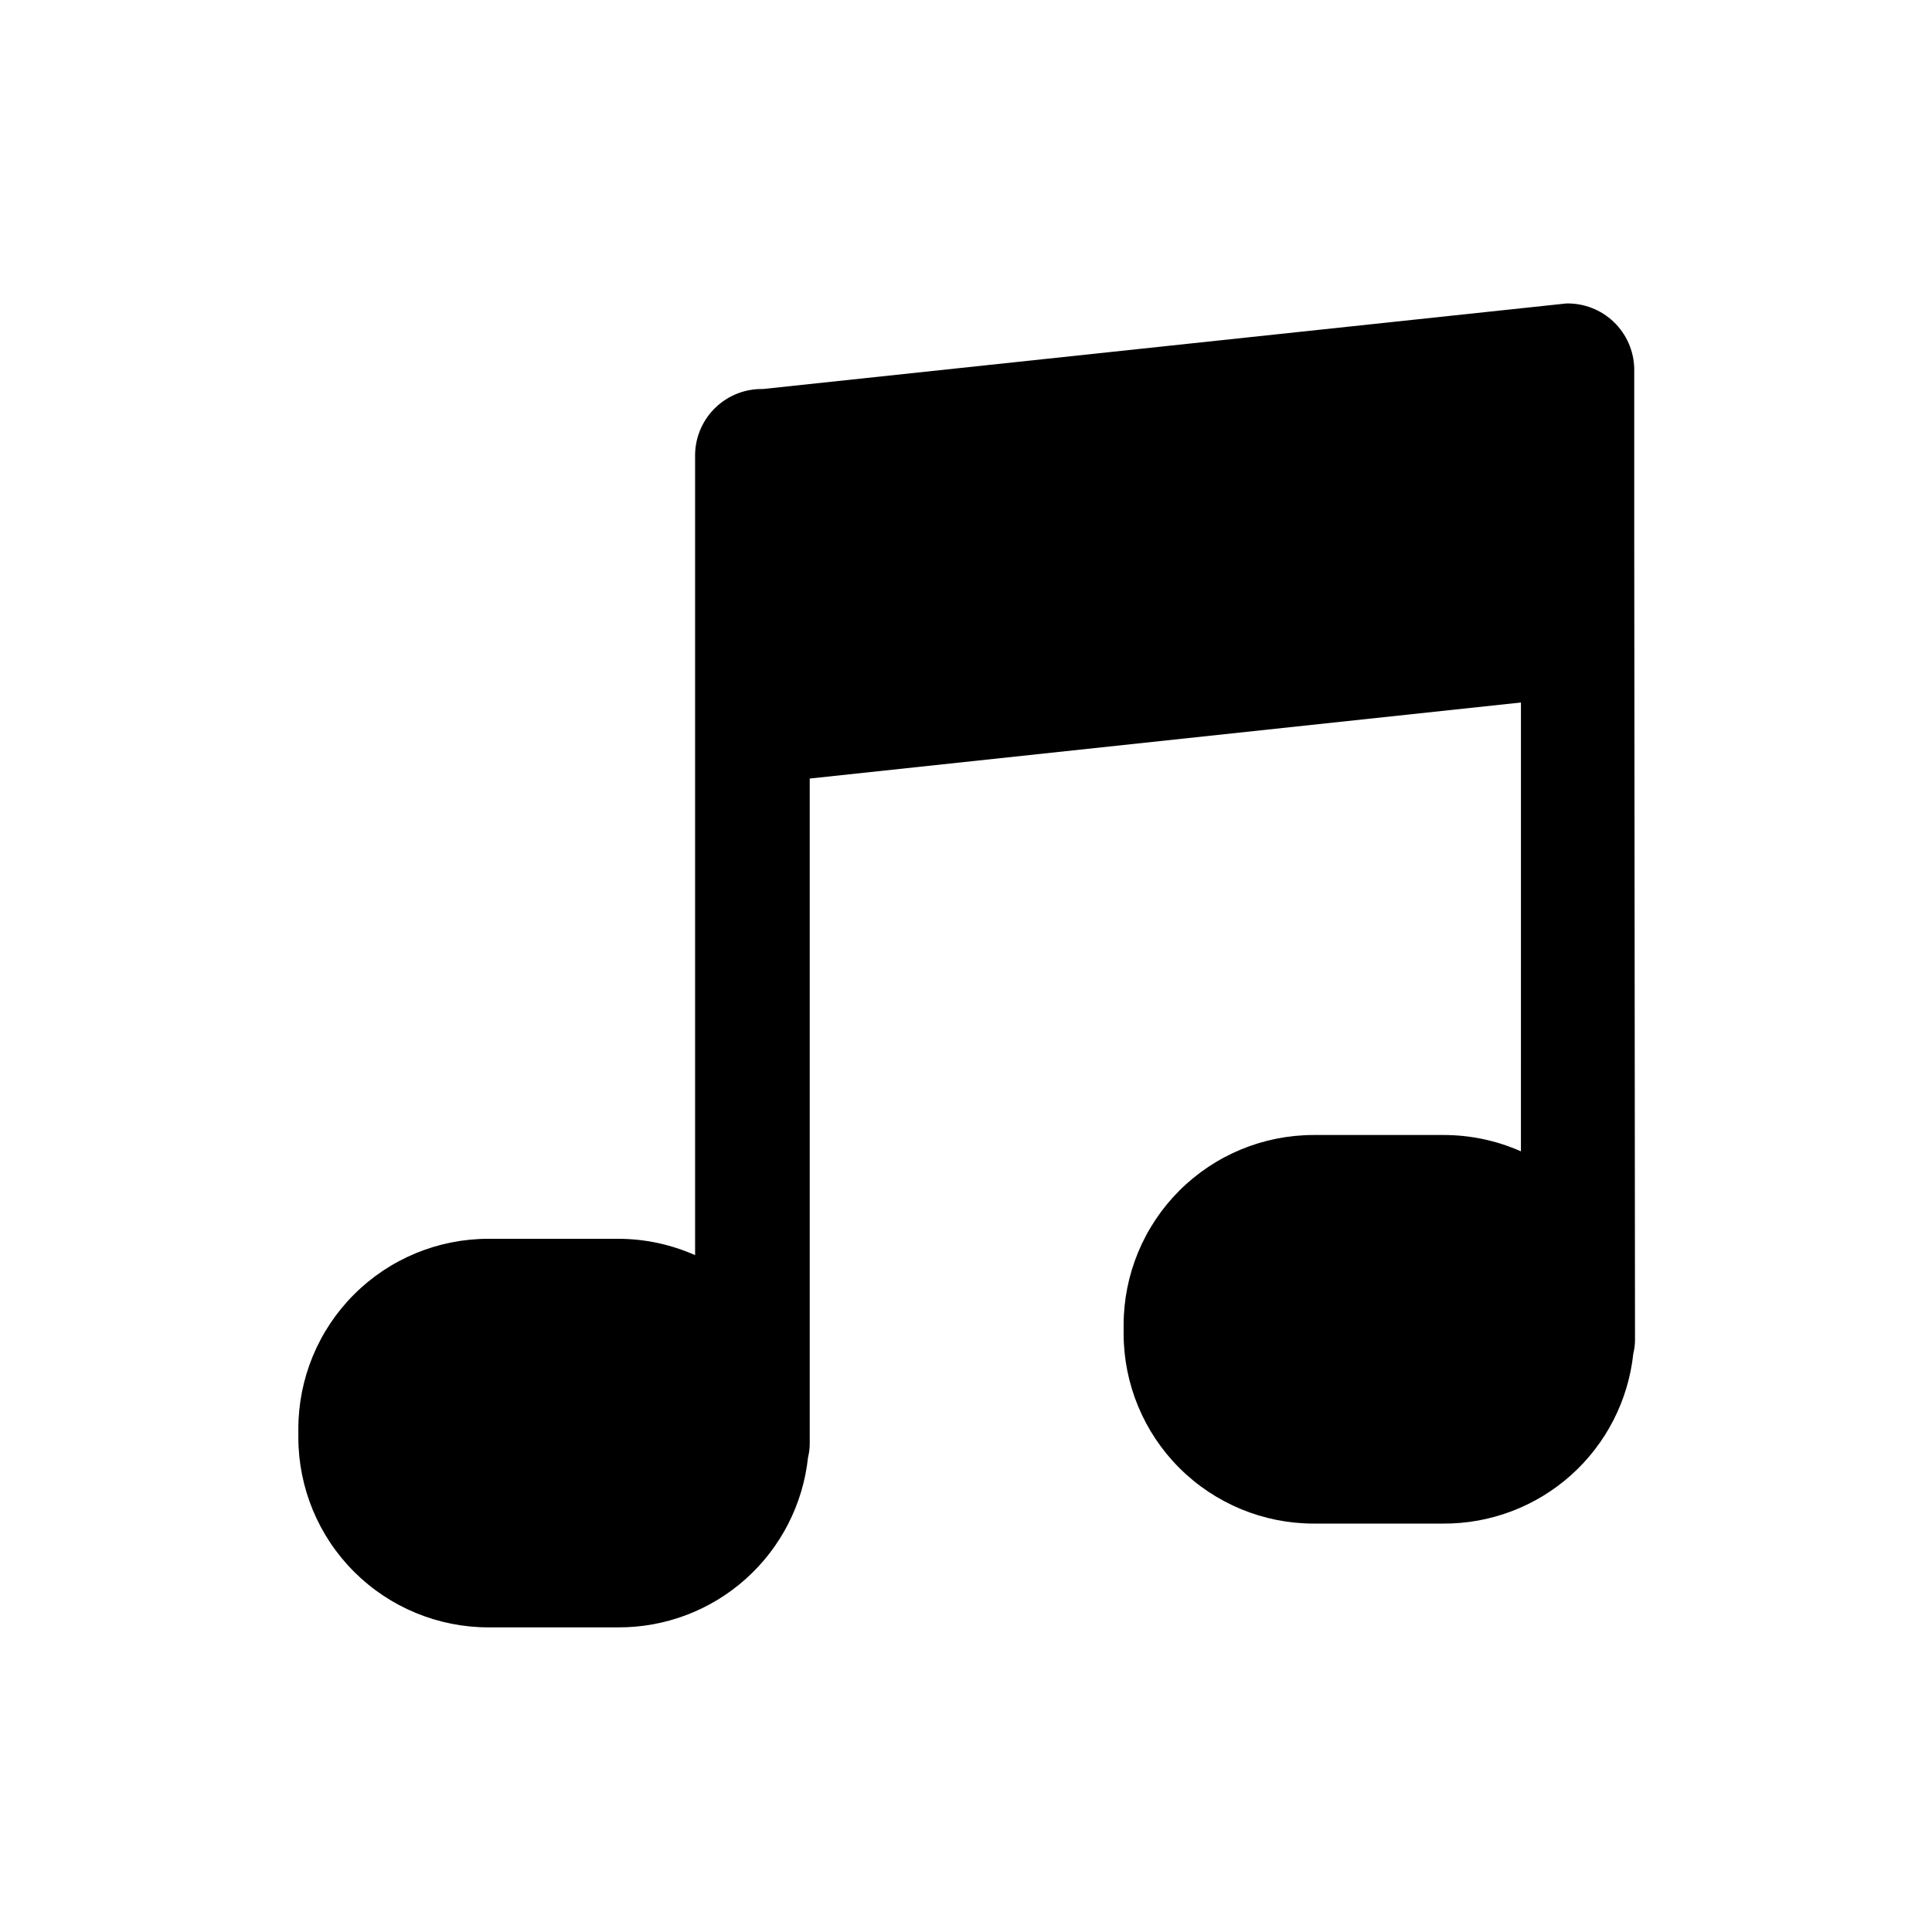 <?xml version="1.0" encoding="UTF-8"?>
<!-- Uploaded to: ICON Repo, www.iconrepo.com, Generator: ICON Repo Mixer Tools -->
<svg fill="#000000" width="800px" height="800px" version="1.1" viewBox="144 144 512 512" xmlns="http://www.w3.org/2000/svg">
 <path d="m577.09 287.8v-0.301-45.848c-0.105-4.668-2.059-9.105-5.43-12.336-3.371-3.231-7.887-4.988-12.555-4.894l-212.91 22.672c-4.668-0.098-9.184 1.664-12.555 4.894-3.371 3.231-5.324 7.668-5.43 12.336v50.73 0.352 161.22c-6.426-2.852-13.375-4.328-20.406-4.332h-34.359c-13.363 0-26.176 5.305-35.625 14.754-9.449 9.449-14.754 22.262-14.754 35.625v2.219c0 13.359 5.305 26.176 14.754 35.625 9.449 9.445 22.262 14.754 35.625 14.754h34.309c12.488 0.07 24.555-4.5 33.863-12.82 9.309-8.32 15.195-19.805 16.52-32.219 0.293-1.172 0.445-2.371 0.453-3.578v-176.33l188.48-20.152-0.004 118.95c-6.422-2.852-13.375-4.328-20.402-4.332h-34.512c-13.359 0-26.176 5.305-35.625 14.754-9.445 9.449-14.754 22.262-14.754 35.625v2.219c0 13.359 5.309 26.176 14.754 35.621 9.449 9.449 22.266 14.758 35.625 14.758h34.309c12.488 0.07 24.555-4.5 33.863-12.82 9.309-8.32 15.195-19.805 16.52-32.219 0.293-1.172 0.445-2.371 0.453-3.578z" fill-rule="evenodd"/>
</svg>